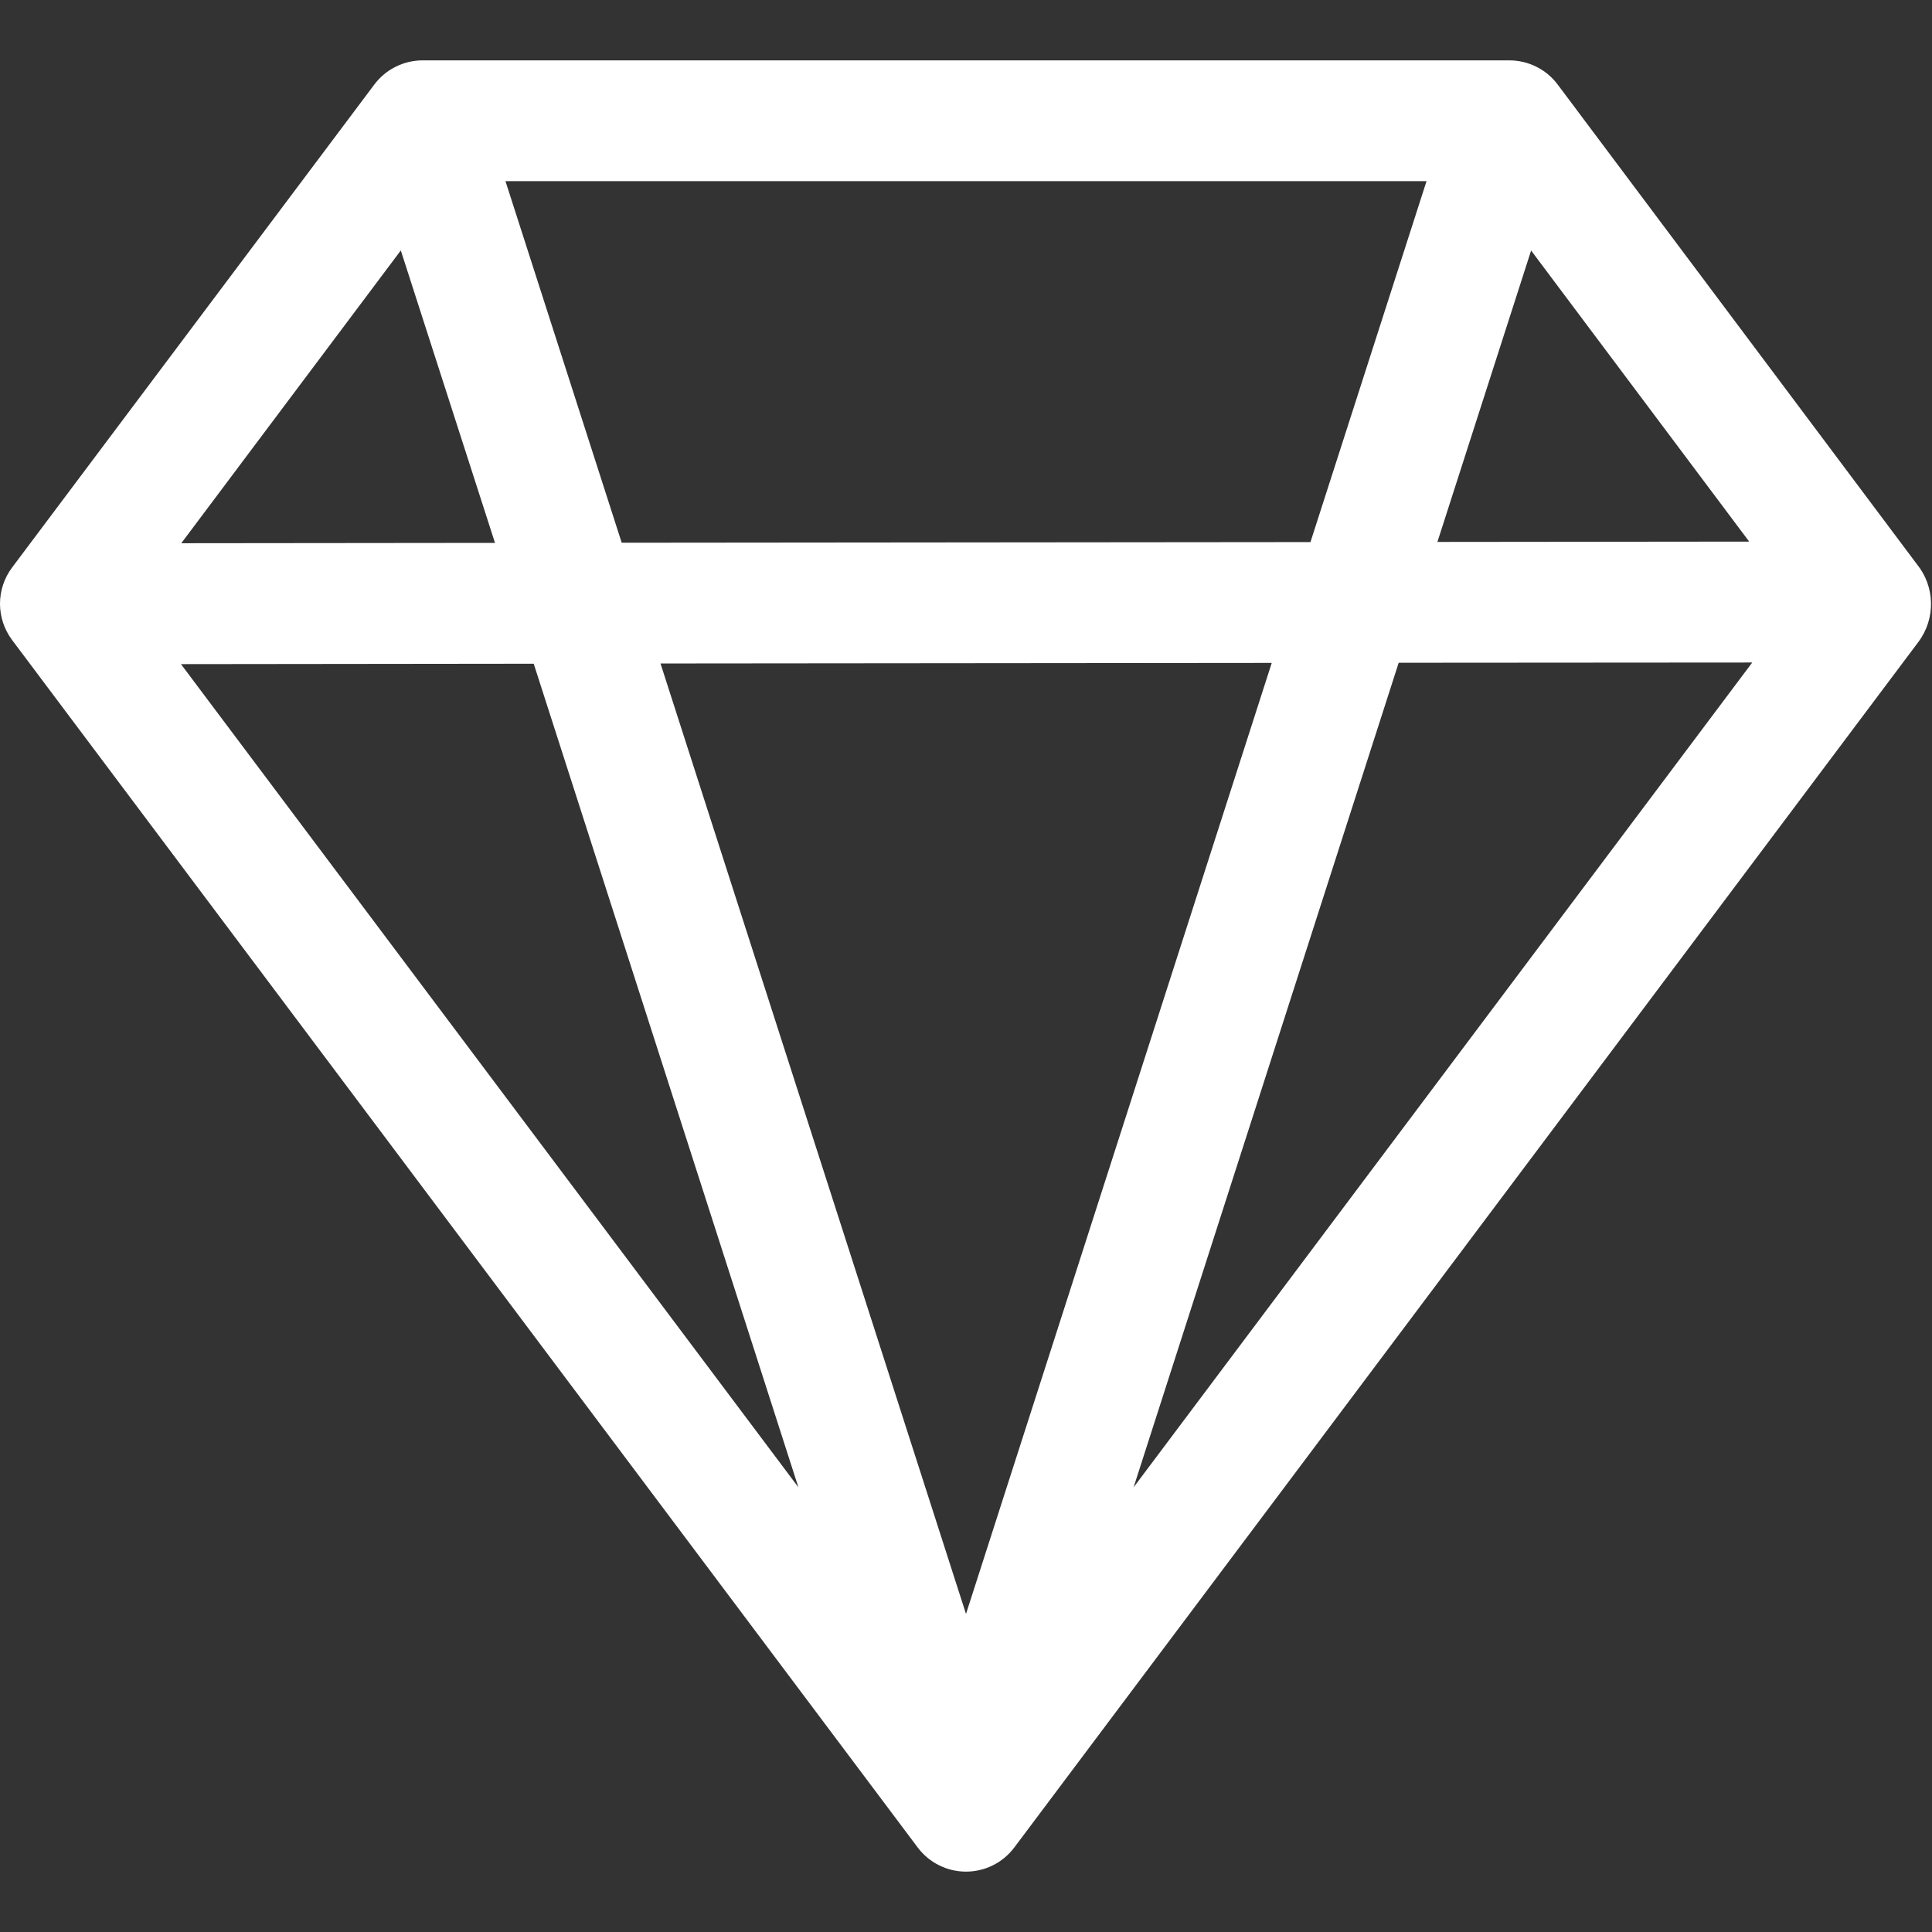 <svg width="24" height="24" viewBox="0 0 24 24" fill="none" xmlns="http://www.w3.org/2000/svg">
<rect x="0" y="0" width="24" height="24" fill="#333333" stroke="none"/>
<g clip-path="url(#clip0_508_157)">
<path d="M4.65 1.05C4.72 0.957 4.81 0.881 4.915 0.829C5.019 0.777 5.134 0.75 5.25 0.75H18.75C18.866 0.75 18.981 0.777 19.085 0.829C19.19 0.881 19.28 0.957 19.35 1.05L23.814 7.011C24.038 7.288 24.048 7.686 23.829 7.977L12.6 22.95C12.53 23.043 12.44 23.119 12.335 23.171C12.231 23.223 12.116 23.25 12 23.25C11.884 23.25 11.769 23.223 11.665 23.171C11.56 23.119 11.47 23.043 11.4 22.95L0.15 7.95C0.053 7.82 0 7.662 0 7.5C0 7.338 0.053 7.18 0.15 7.05L4.65 1.05ZM21.729 6.728L19.02 3.112L17.856 6.732L21.729 6.728ZM16.279 6.734L17.721 2.25H6.279L7.723 6.742L16.279 6.734ZM8.205 8.242L12 20.049L15.798 8.235L8.205 8.242ZM6.149 6.744L4.979 3.111L2.252 6.748L6.149 6.744ZM2.248 8.25L9.918 18.476L6.63 8.245L2.248 8.25ZM14.082 18.476L21.767 8.23L17.375 8.233L14.082 18.476Z" fill="white" />
</g>
<defs>
<clipPath id="clip0_508_157">
<rect width="24" height="24" fill="white"/>
</clipPath>
</defs>
</svg>
